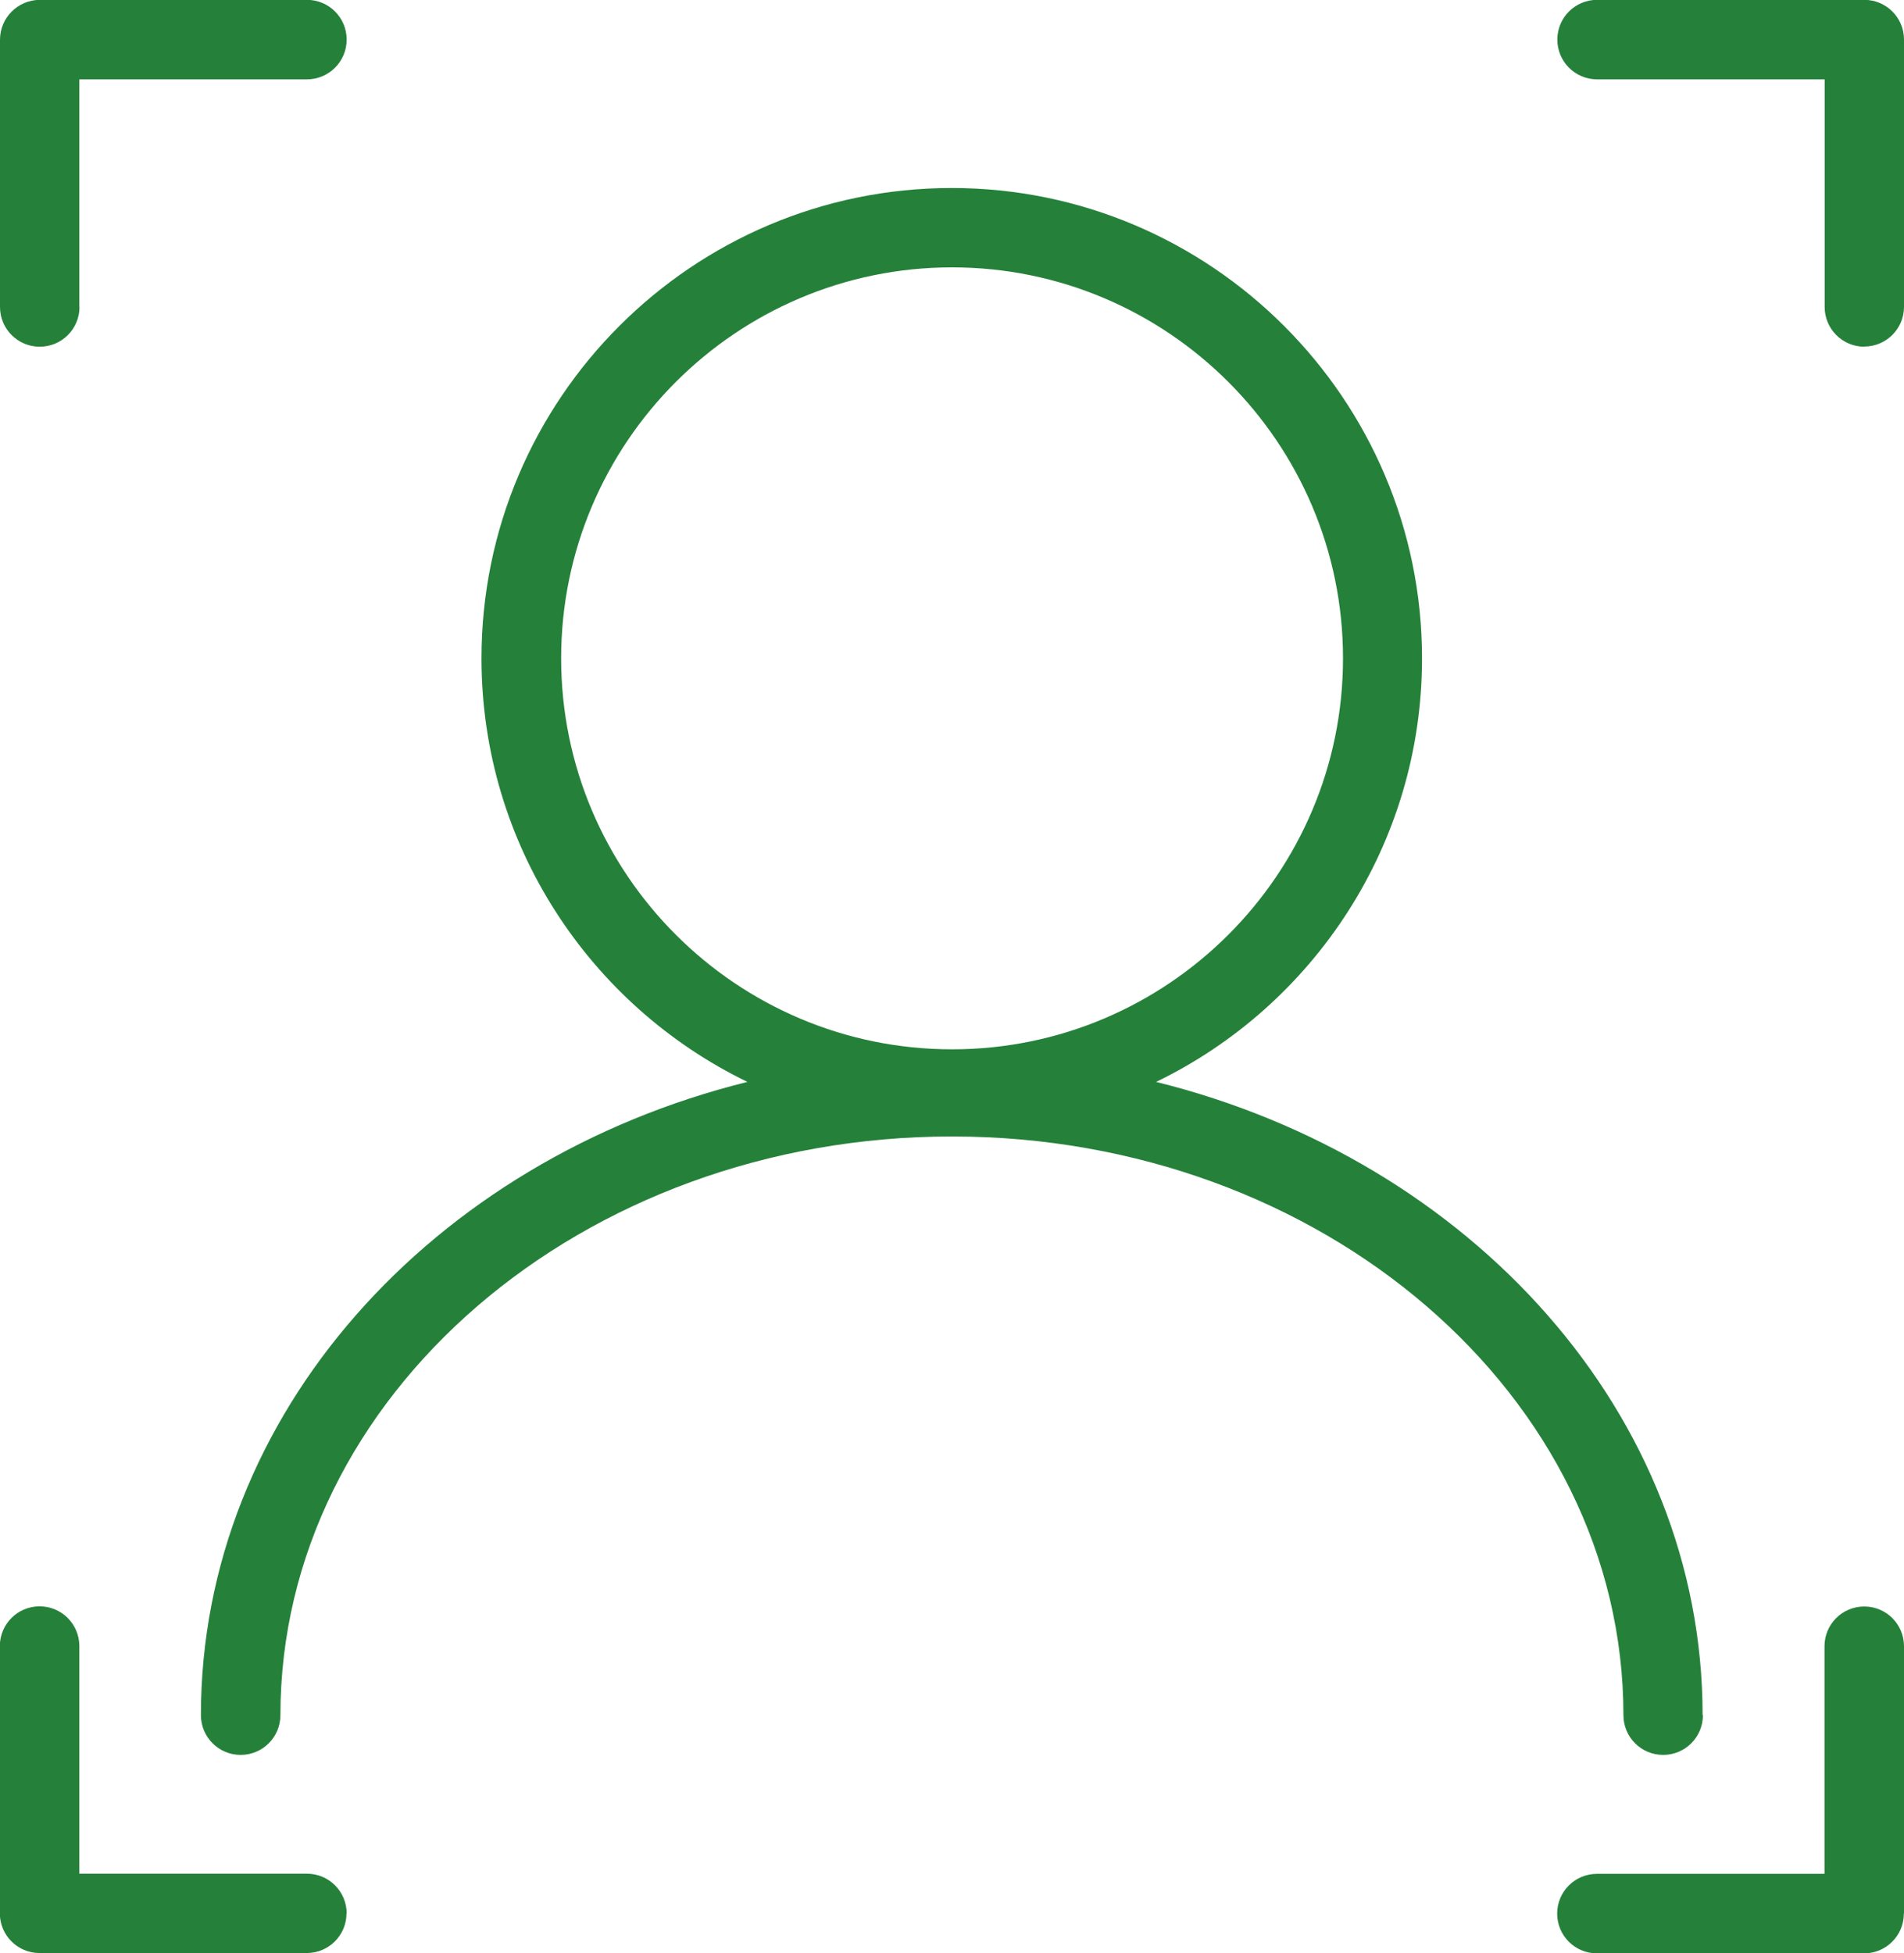 <?xml version="1.0" encoding="UTF-8"?>
<svg id="_レイヤー_2" data-name="レイヤー_2" xmlns="http://www.w3.org/2000/svg" viewBox="0 0 122.15 125.28">
  <defs>
    <style>
      .cls-1 {
        fill: #25813A;
      }
    </style>
  </defs>
  <g id="_レイヤー_1-2" data-name="レイヤー_1">
    <path class="cls-1" d="M119.61,22.24c-1.41,0-2.55-1.14-2.55-2.55V5.09h-14.6c-1.41,0-2.55-1.14-2.55-2.55s1.14-2.55,2.55-2.55h17.14c1.41,0,2.55,1.14,2.55,2.55v17.14c0,1.41-1.14,2.55-2.55,2.55ZM122.15,122.74v-17.14c0-1.41-1.14-2.55-2.55-2.55s-2.55,1.14-2.55,2.55v14.6h-14.6c-1.41,0-2.55,1.14-2.55,2.55s1.14,2.55,2.55,2.55h17.14c1.41,0,2.55-1.14,2.55-2.55ZM22.24,122.74c0-1.41-1.14-2.55-2.55-2.55H5.09v-14.6c0-1.41-1.14-2.55-2.55-2.55s-2.55,1.14-2.55,2.55v17.14c0,1.41,1.14,2.55,2.55,2.55h17.14c1.41,0,2.55-1.14,2.55-2.55ZM5.09,19.69V5.09h14.6c1.41,0,2.55-1.14,2.55-2.55s-1.14-2.55-2.55-2.55H2.55C1.14,0,0,1.14,0,2.55v17.14c0,1.41,1.14,2.55,2.55,2.55s2.55-1.14,2.55-2.55ZM109.25,110.02c0,1.41-1.14,2.55-2.55,2.55s-2.55-1.14-2.55-2.55c0-20.47-19.33-37.12-43.08-37.12s-43.08,16.65-43.08,37.12c0,1.41-1.14,2.55-2.55,2.55s-2.55-1.14-2.55-2.55c0-19.29,14.85-35.61,35.06-40.62-10.09-4.89-17.06-15.23-17.06-27.17,0-16.64,13.54-30.17,30.17-30.17s30.17,13.54,30.17,30.17c0,11.94-6.97,22.29-17.06,27.17,20.21,5.01,35.06,21.33,35.06,40.62ZM61.08,67.31c13.83,0,25.08-11.25,25.08-25.08s-11.25-25.08-25.08-25.08-25.08,11.25-25.08,25.08,11.25,25.08,25.08,25.08Z"/>
  </g>
</svg>